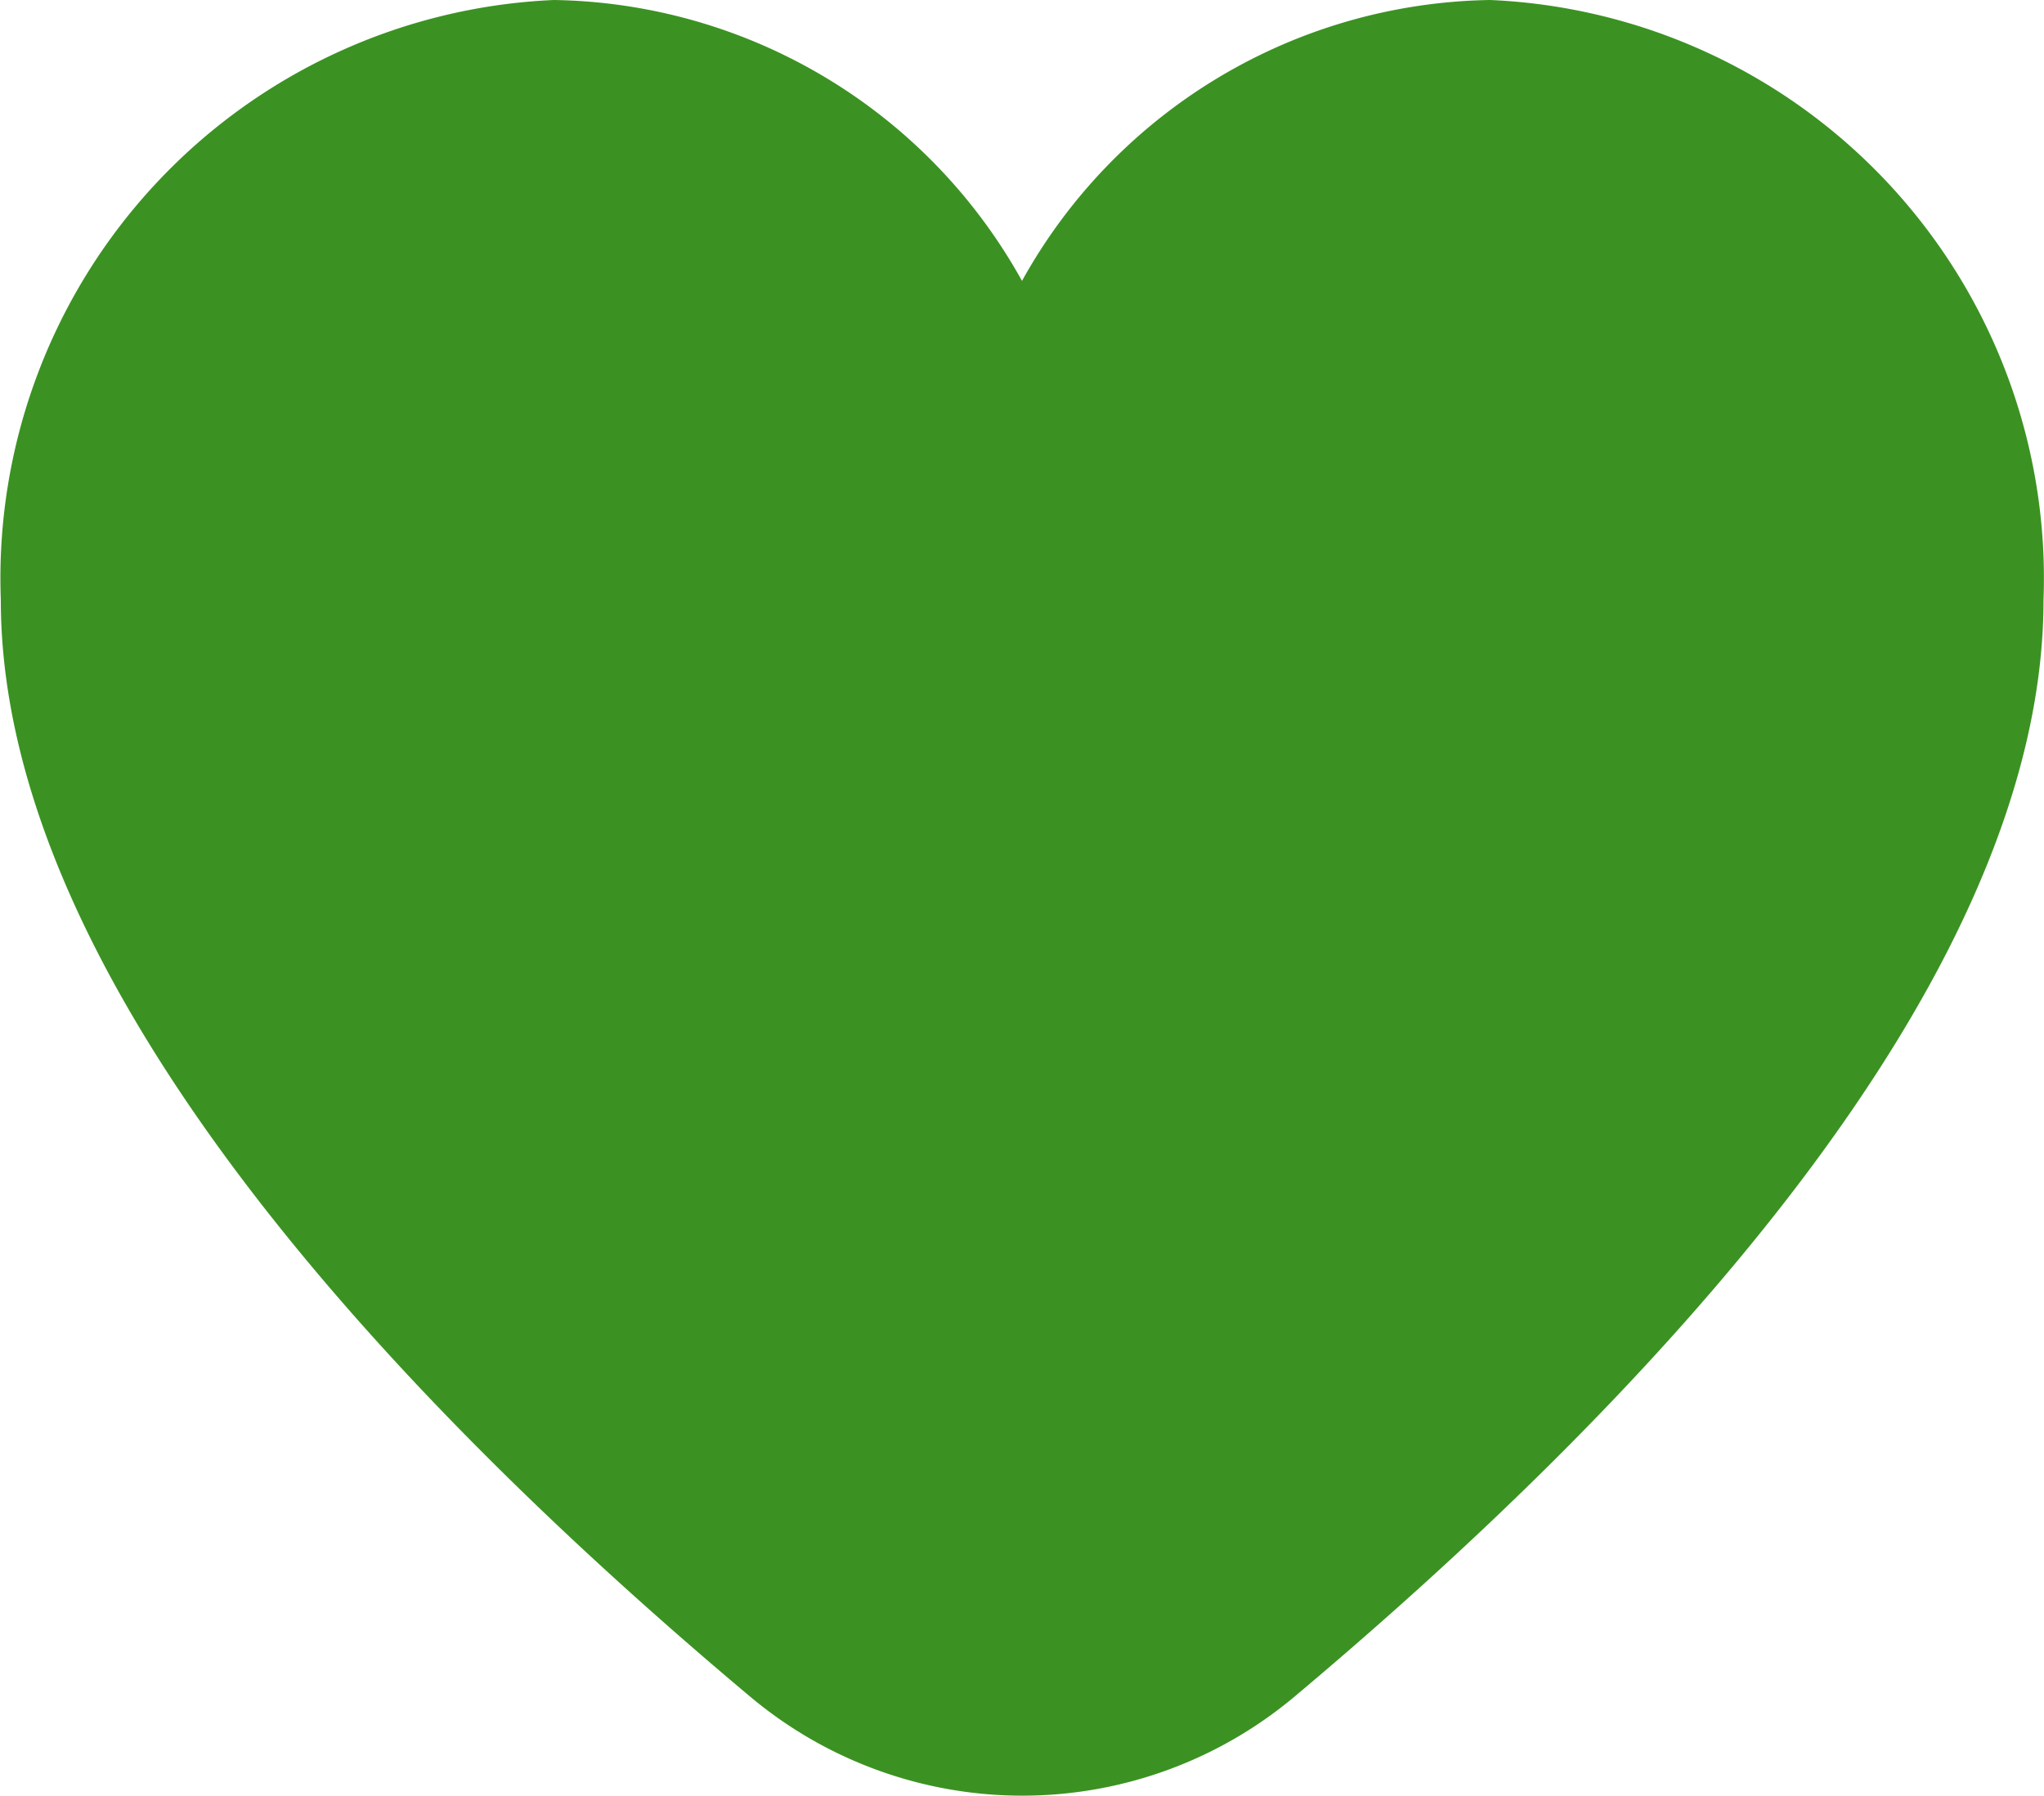 <svg xmlns="http://www.w3.org/2000/svg" width="12.5" height="10.983" viewBox="0 0 12.5 10.983"><path d="M9.108,1.917A3.332,3.332,0,0,0,6.245,3.635,3.332,3.332,0,0,0,3.382,1.917,3.54,3.54,0,0,0,0,5.587c0,2.367,2.492,4.953,4.581,6.706a2.59,2.59,0,0,0,3.332,0C10,10.54,12.492,7.955,12.492,5.587a3.54,3.54,0,0,0-3.384-3.67Z" transform="translate(0.005 -1.917)" fill="#3b9222"/></svg>